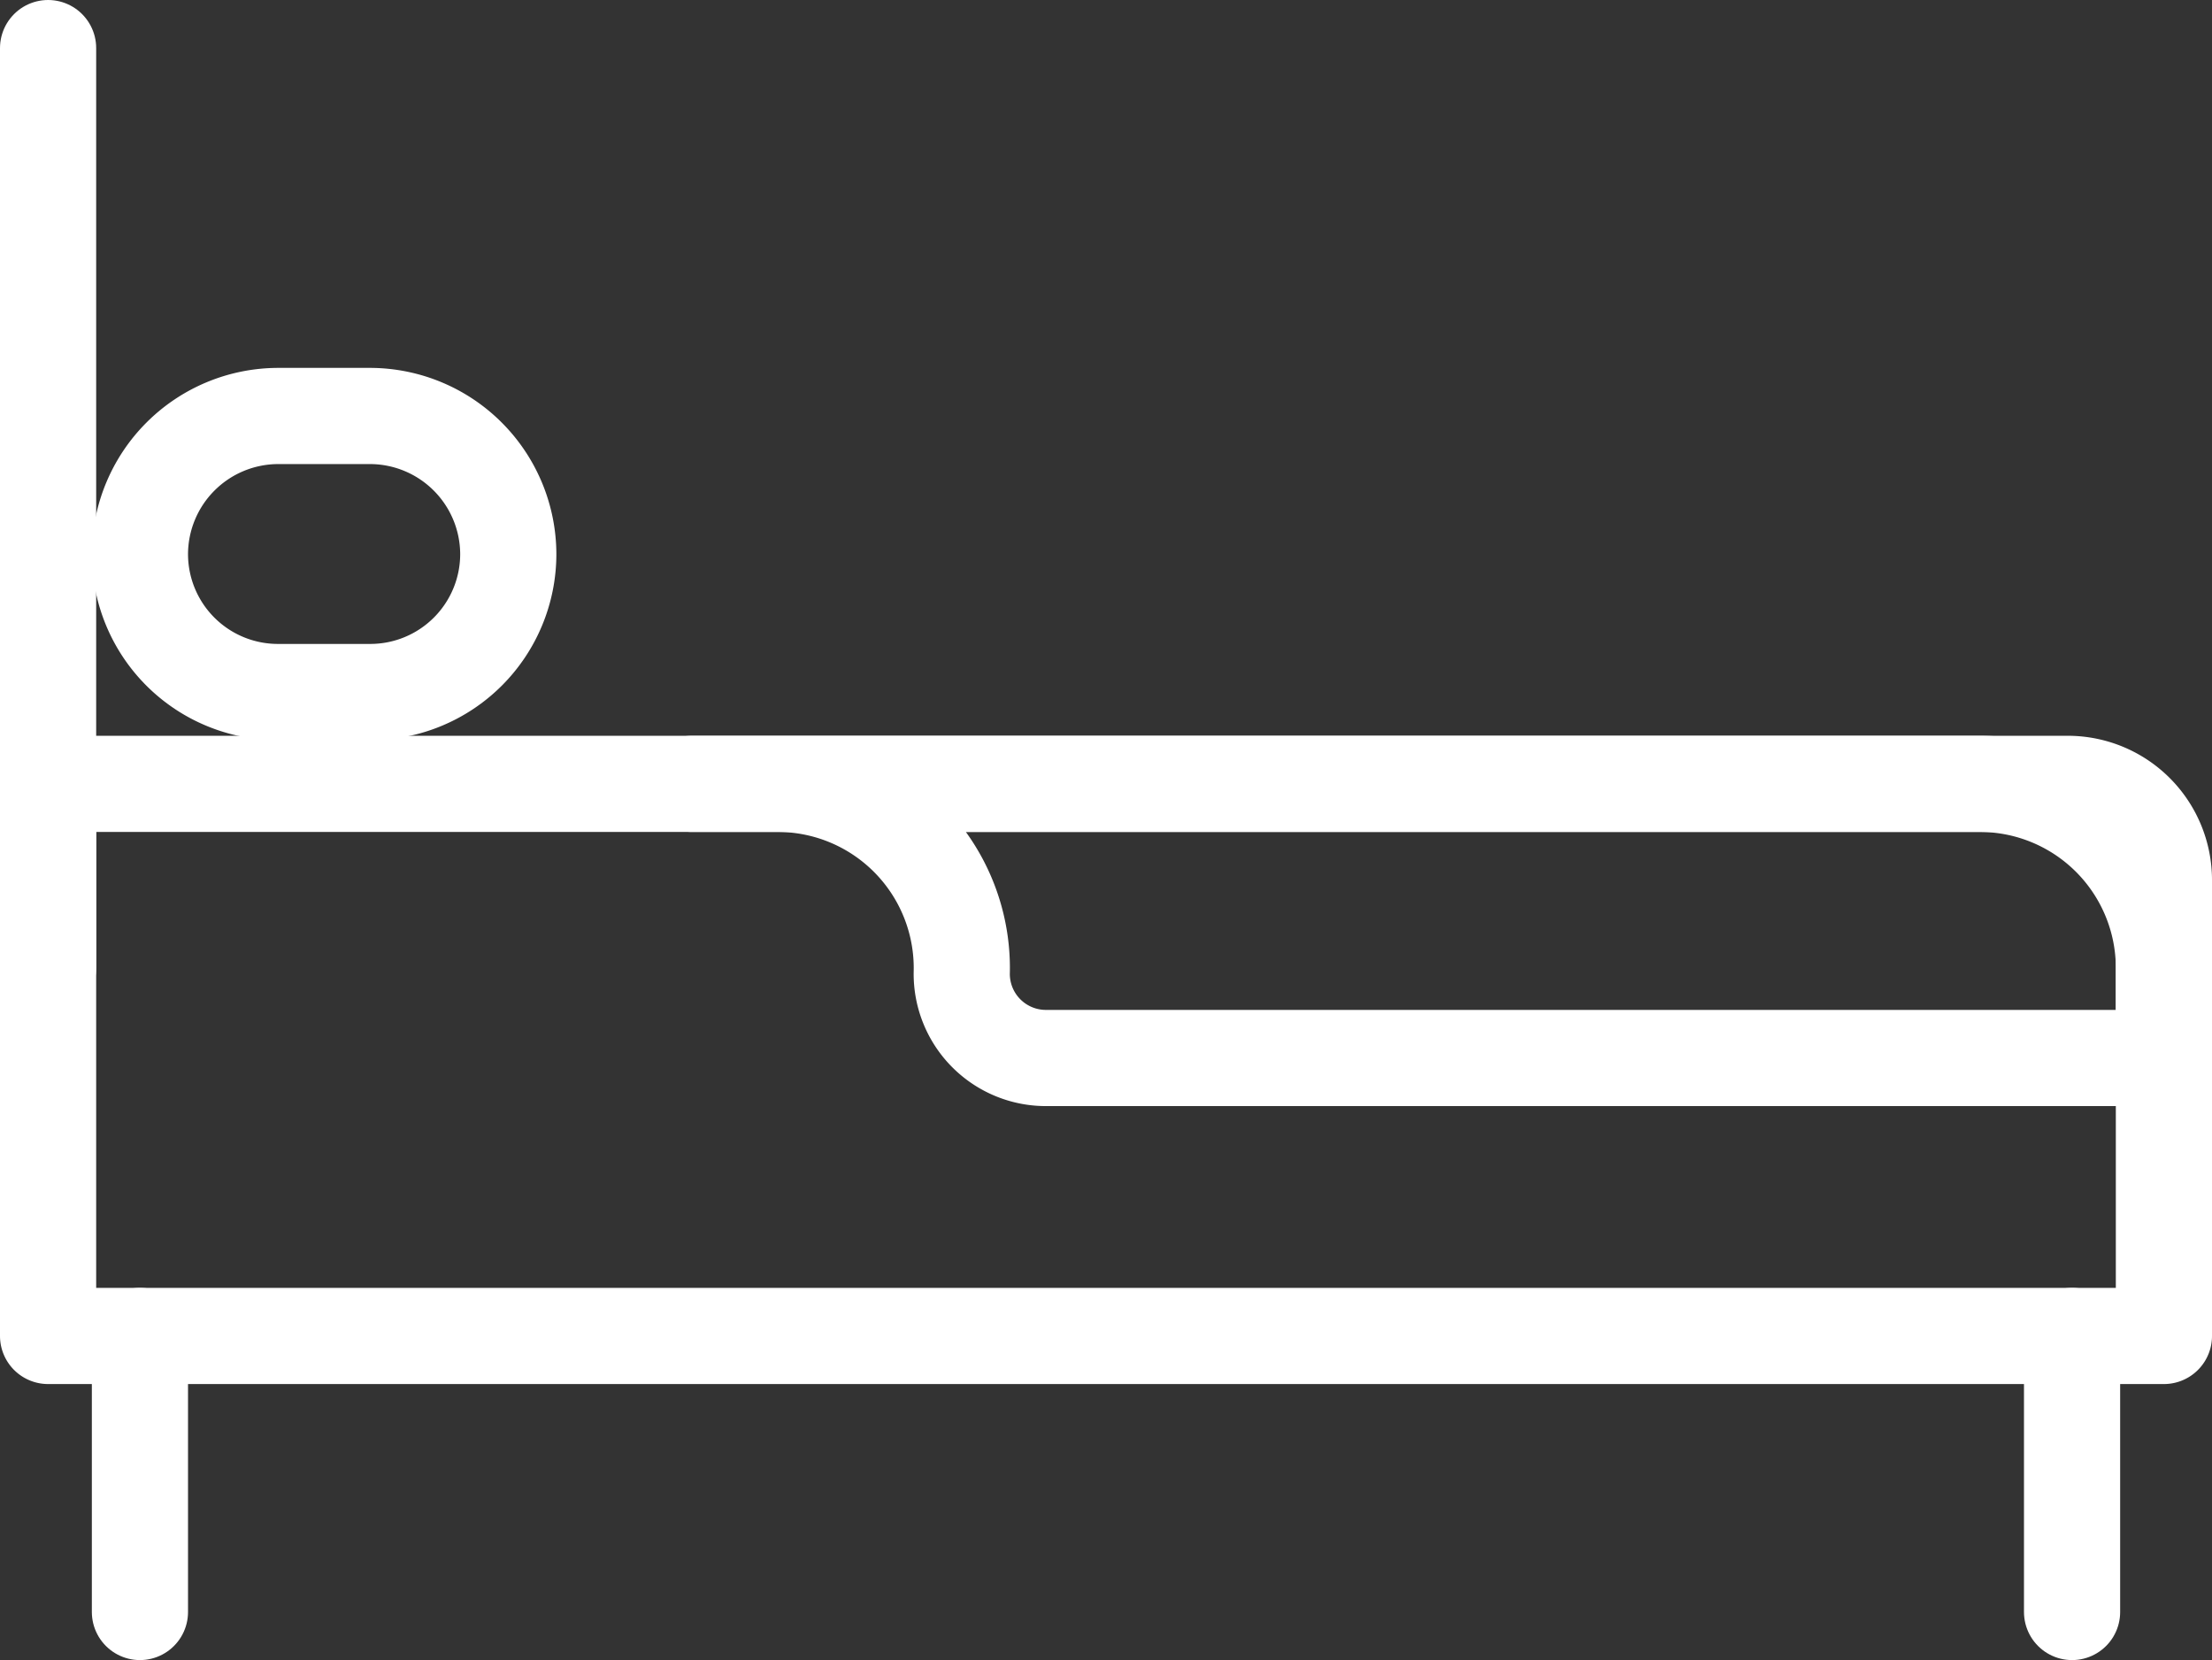 <svg xmlns="http://www.w3.org/2000/svg" viewBox="0 0 46 34.52"><rect x="0" y="0" width="46" height="34.52" fill="#333333" stroke="none"/><defs><style>.cls-1{fill:none;stroke:#fff;stroke-linecap:round;stroke-linejoin:round;stroke-width:2px;}</style></defs><title>Asset 6</title><g id="Layer_2" data-name="Layer 2"><g id="Layer_1-2" data-name="Layer 1"><path class="cls-1" d="M1,16.3H43a2,2,0,0,1,2,2v9.48a0,0,0,0,1,0,0H1a0,0,0,0,1,0,0V16.3A0,0,0,0,1,1,16.3Z"/><path class="cls-1" d="M14.39,16.3H16.2A3.83,3.83,0,0,1,20,20.24h0A1.75,1.75,0,0,0,21.78,22H45V20.13a3.83,3.83,0,0,0-3.83-3.83Z"/><line class="cls-1" x1="2.91" y1="27.78" x2="2.91" y2="33.52"/><line class="cls-1" x1="43.09" y1="27.78" x2="43.09" y2="33.52"/><line class="cls-1" x1="1" y1="1" x2="1" y2="20.13"/><path class="cls-1" d="M7.7,14.39H5.78a2.87,2.87,0,0,1-2.87-2.87h0A2.88,2.88,0,0,1,5.78,8.65H7.7a2.88,2.88,0,0,1,2.87,2.87h0A2.87,2.87,0,0,1,7.7,14.39Z"/></g></g></svg>